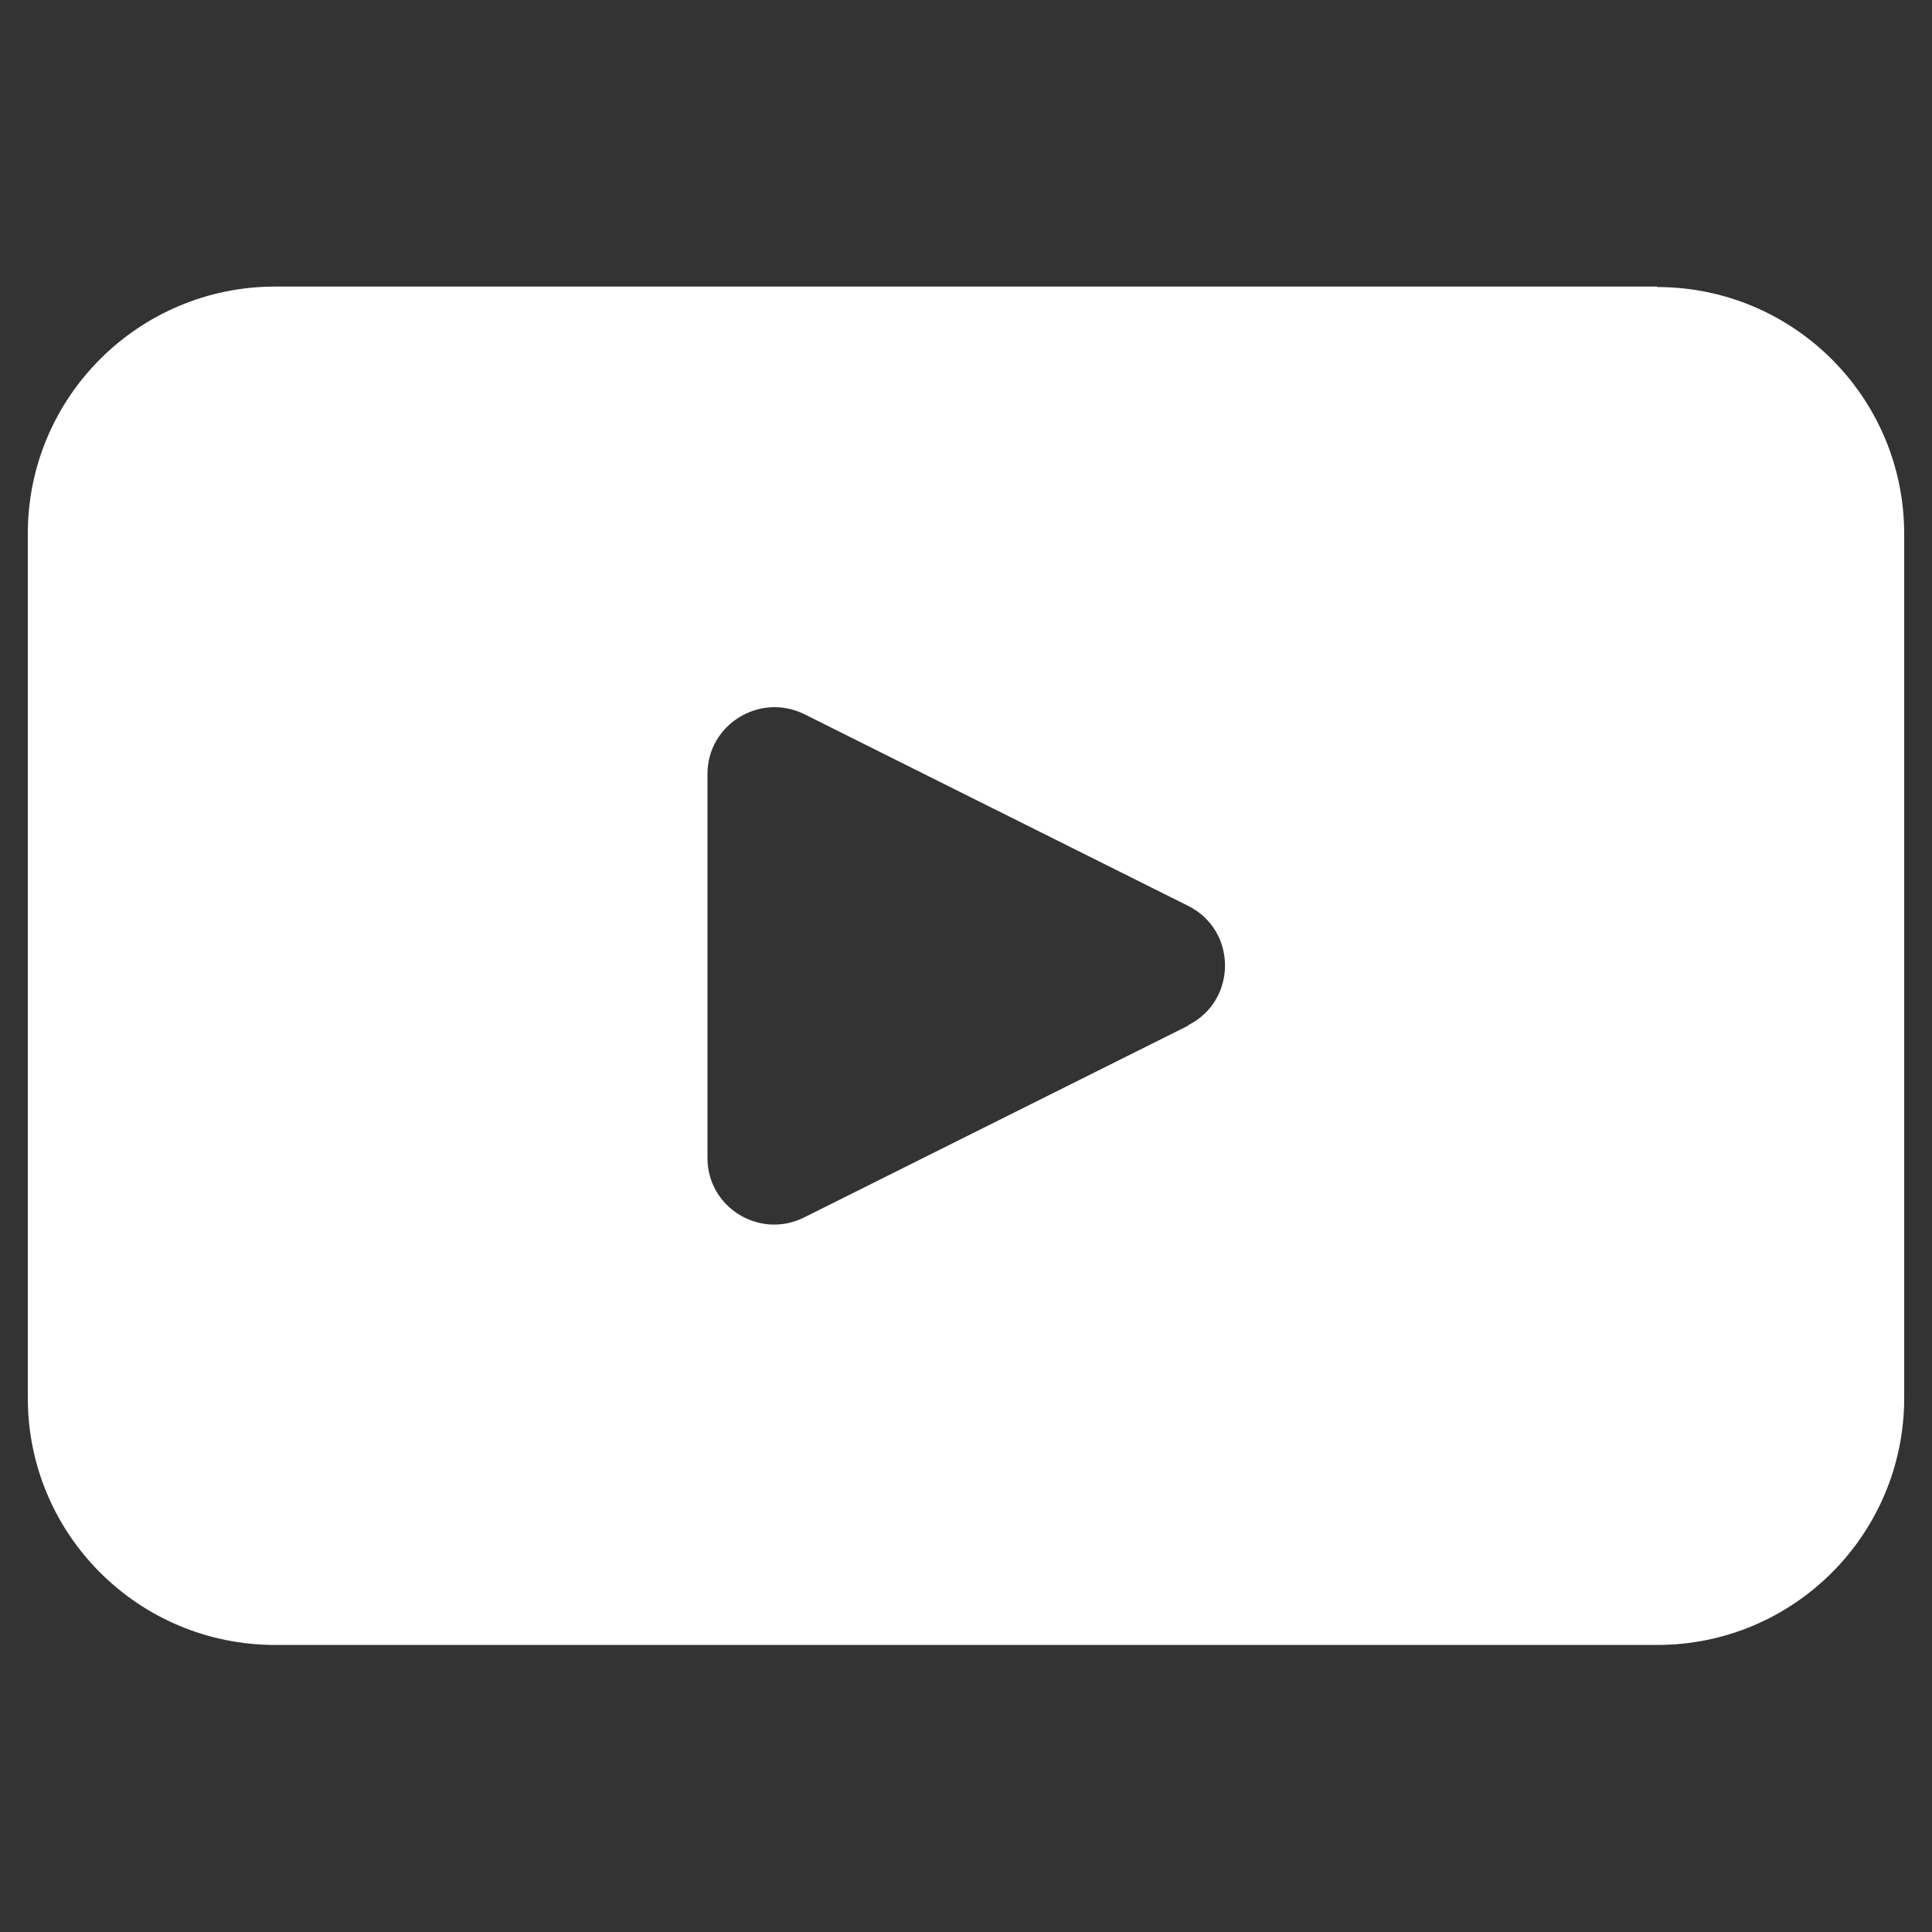 <?xml version="1.0" encoding="UTF-8"?>
<svg id="Ebene_2" xmlns="http://www.w3.org/2000/svg" version="1.1" viewBox="0 0 409.9 409.9">
  <rect x="0" y="0" width="409.9" height="409.9" fill="#333333" stroke="none"/>
  <!-- Generator: Adobe Illustrator 29.3.1, SVG Export Plug-In . SVG Version: 2.1.0 Build 151)  -->
  <defs>
    <style>
      .st0 {
        display: none;
      }

      .st0, .st1 {
        fill: #fff;
      }
    </style>
  </defs>
  <g id="objects">
    <g>
      <path class="st1" d="M351.6,60.8H58.4c-29,0-52.5,23.5-52.5,52.4v183.4c0,29,23.5,52.4,52.5,52.4h293.2c29,0,52.4-23.5,52.4-52.4V113.3c0-29-23.5-52.4-52.4-52.4ZM252.1,217.6l-81.5,40.7c-9.4,4.7-20.5-2.1-20.5-12.6v-81.5c0-10.5,11.1-17.3,20.5-12.7l81.5,40.7c10.4,5.2,10.4,20.1,0,25.3Z"/>
      <path class="st0" d="M362.3,0H47.7C21.3,0,0,21.3,0,47.7v314.6c0,26.3,21.3,47.6,47.7,47.6h314.6c26.3,0,47.6-21.3,47.6-47.6V47.7c0-26.3-21.3-47.7-47.6-47.7ZM390.9,362.3c0,15.8-12.8,28.6-28.6,28.6H47.7c-15.8,0-28.6-12.8-28.6-28.6V47.7c0-15.8,12.8-28.6,28.6-28.6h314.6c15.8,0,28.6,12.8,28.6,28.6v314.6Z"/>
    </g>
  </g>
</svg>